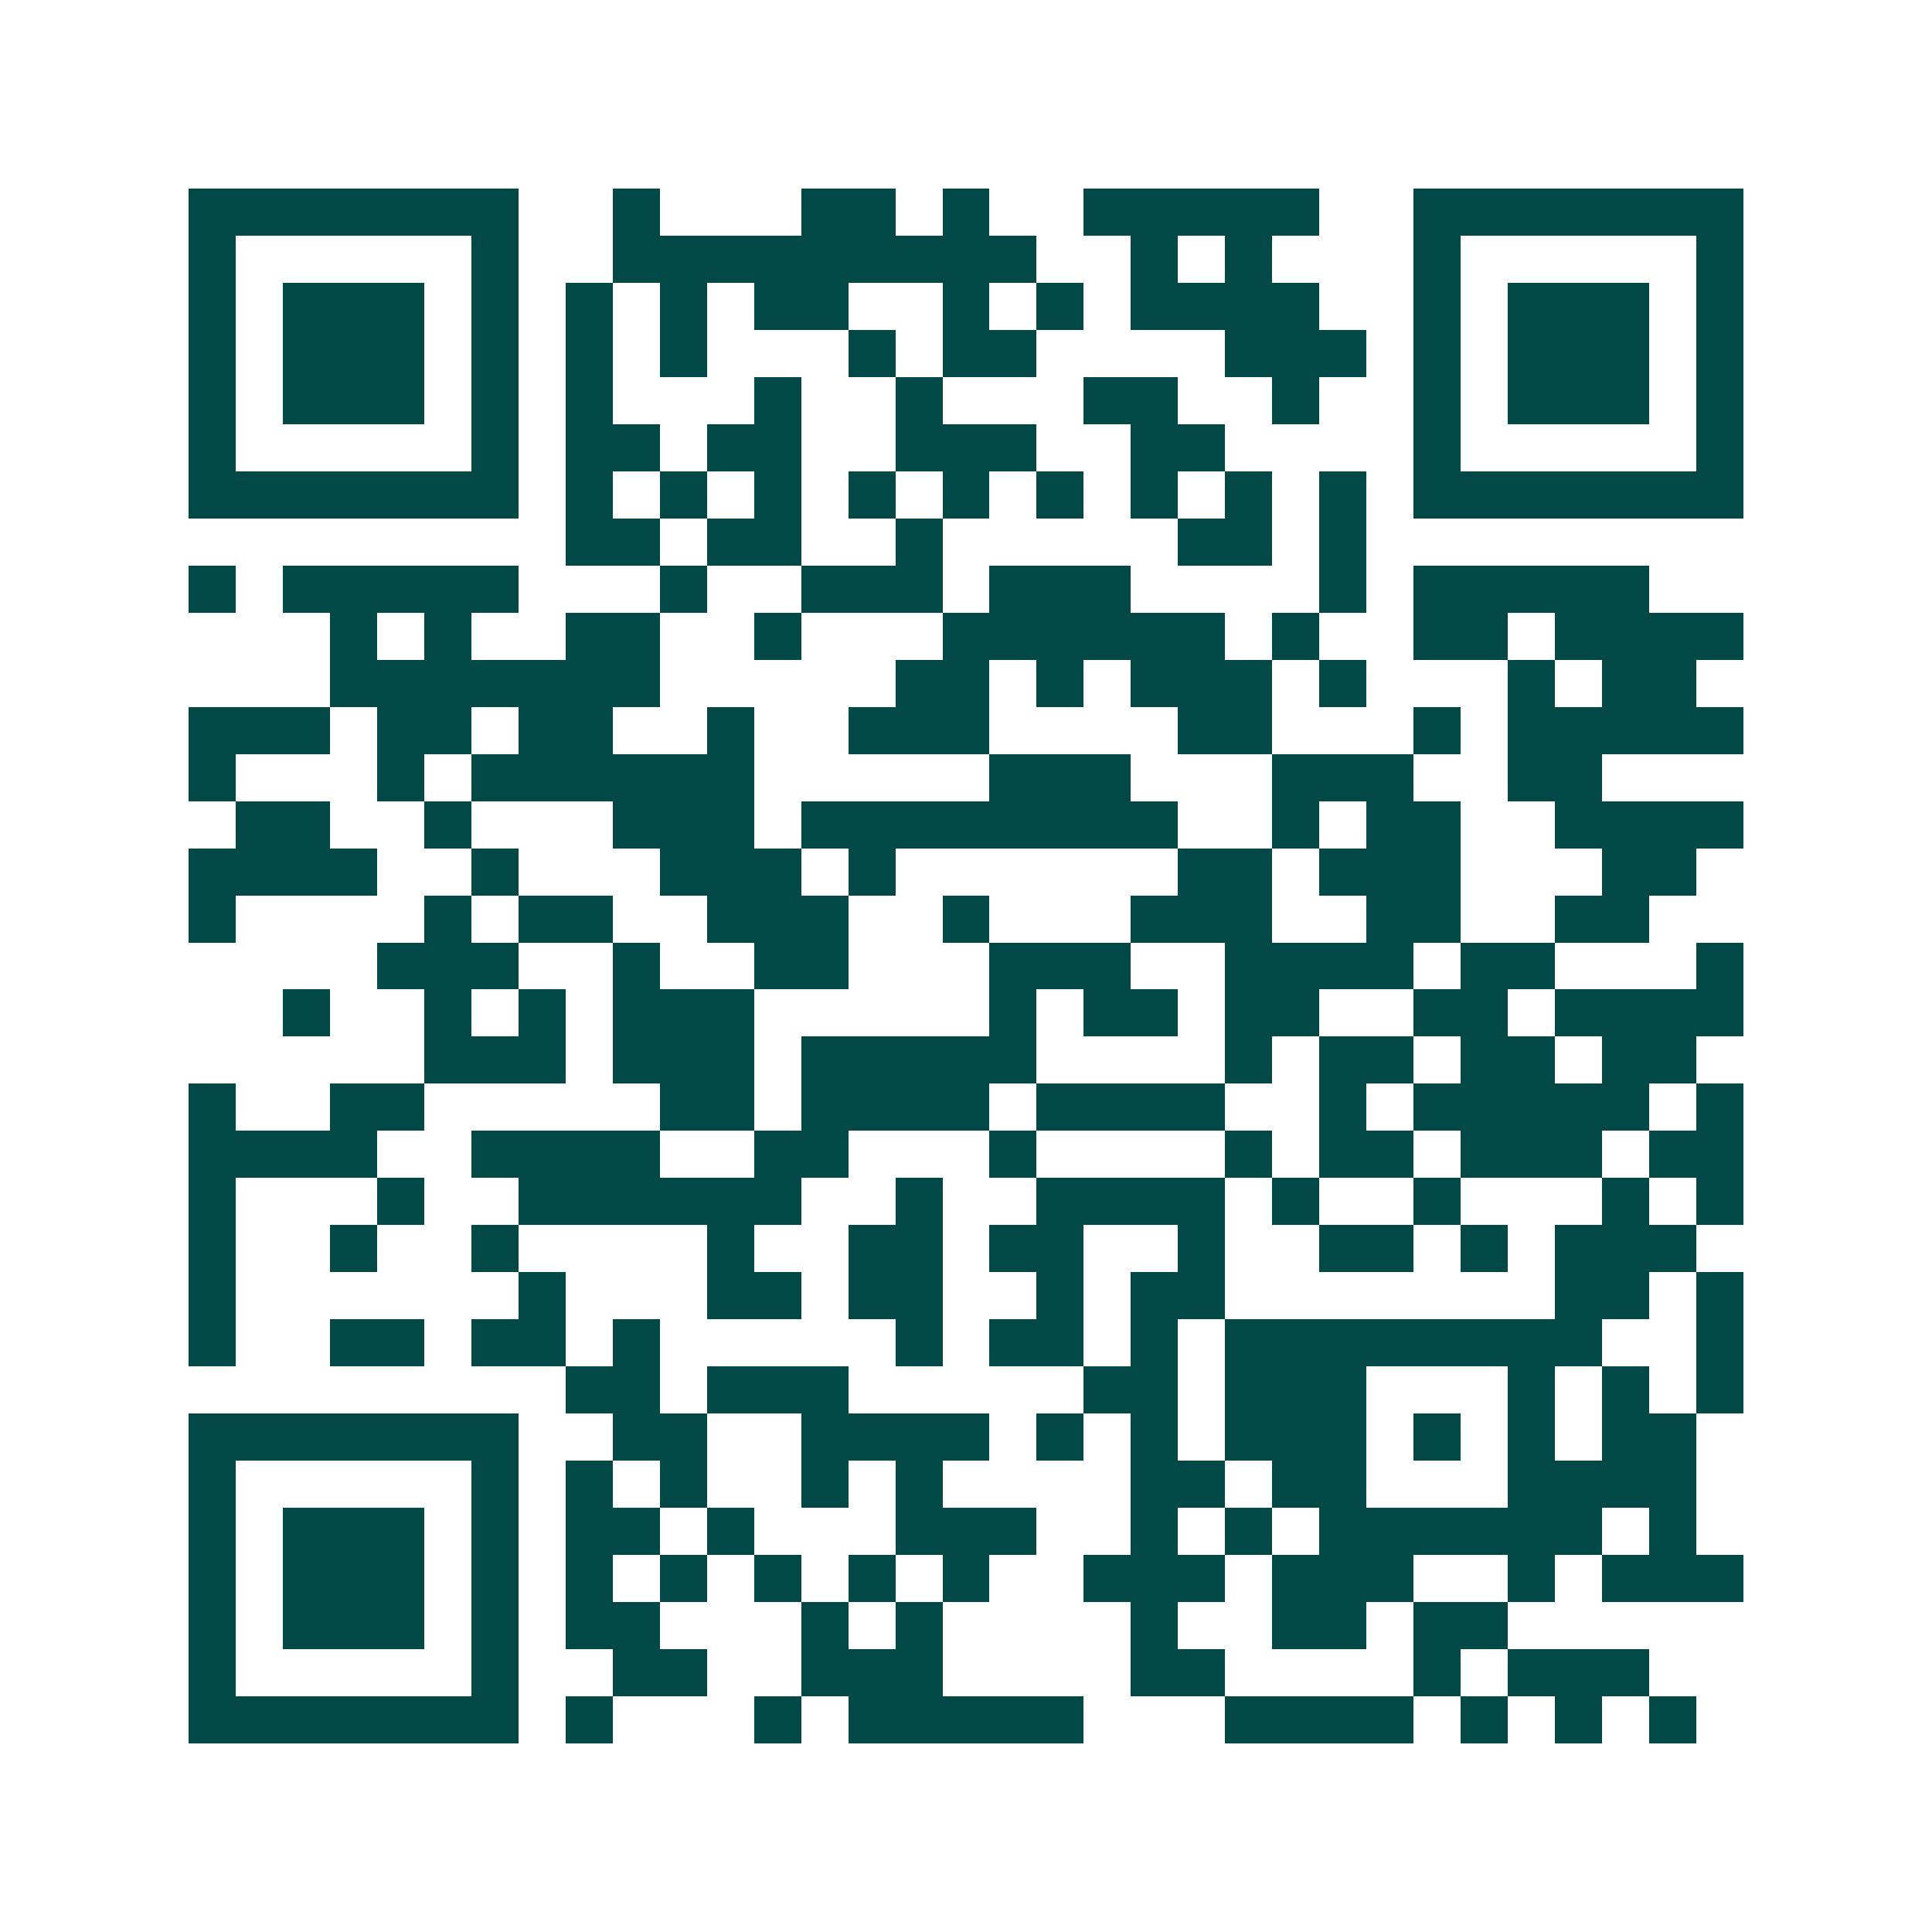 <svg xmlns="http://www.w3.org/2000/svg" width="200" height="200" viewBox="0 0 41 41" shape-rendering="crispEdges"><path fill="#ffffff" d="M0 0h41v41H0z"/><path stroke="#014847" d="M4 4.5h7m2 0h1m3 0h2m1 0h1m2 0h5m2 0h7M4 5.5h1m5 0h1m2 0h9m2 0h1m1 0h1m3 0h1m5 0h1M4 6.5h1m1 0h3m1 0h1m1 0h1m1 0h1m1 0h2m2 0h1m1 0h1m1 0h4m2 0h1m1 0h3m1 0h1M4 7.5h1m1 0h3m1 0h1m1 0h1m1 0h1m3 0h1m1 0h2m4 0h3m1 0h1m1 0h3m1 0h1M4 8.5h1m1 0h3m1 0h1m1 0h1m3 0h1m2 0h1m3 0h2m2 0h1m2 0h1m1 0h3m1 0h1M4 9.5h1m5 0h1m1 0h2m1 0h2m2 0h3m2 0h2m4 0h1m5 0h1M4 10.5h7m1 0h1m1 0h1m1 0h1m1 0h1m1 0h1m1 0h1m1 0h1m1 0h1m1 0h1m1 0h7M12 11.5h2m1 0h2m2 0h1m5 0h2m1 0h1M4 12.5h1m1 0h5m3 0h1m2 0h3m1 0h3m4 0h1m1 0h5M7 13.5h1m1 0h1m2 0h2m2 0h1m3 0h6m1 0h1m2 0h2m1 0h4M7 14.5h7m5 0h2m1 0h1m1 0h3m1 0h1m3 0h1m1 0h2M4 15.5h3m1 0h2m1 0h2m2 0h1m2 0h3m4 0h2m3 0h1m1 0h5M4 16.5h1m3 0h1m1 0h6m5 0h3m3 0h3m2 0h2M5 17.5h2m2 0h1m3 0h3m1 0h8m2 0h1m1 0h2m2 0h4M4 18.5h4m2 0h1m3 0h3m1 0h1m6 0h2m1 0h3m3 0h2M4 19.5h1m4 0h1m1 0h2m2 0h3m2 0h1m3 0h3m2 0h2m2 0h2M8 20.5h3m2 0h1m2 0h2m3 0h3m2 0h4m1 0h2m3 0h1M6 21.5h1m2 0h1m1 0h1m1 0h3m5 0h1m1 0h2m1 0h2m2 0h2m1 0h4M9 22.5h3m1 0h3m1 0h5m4 0h1m1 0h2m1 0h2m1 0h2M4 23.5h1m2 0h2m5 0h2m1 0h4m1 0h4m2 0h1m1 0h5m1 0h1M4 24.5h4m2 0h4m2 0h2m3 0h1m4 0h1m1 0h2m1 0h3m1 0h2M4 25.5h1m3 0h1m2 0h6m2 0h1m2 0h4m1 0h1m2 0h1m3 0h1m1 0h1M4 26.5h1m2 0h1m2 0h1m4 0h1m2 0h2m1 0h2m2 0h1m2 0h2m1 0h1m1 0h3M4 27.5h1m6 0h1m3 0h2m1 0h2m2 0h1m1 0h2m7 0h2m1 0h1M4 28.5h1m2 0h2m1 0h2m1 0h1m5 0h1m1 0h2m1 0h1m1 0h8m2 0h1M12 29.5h2m1 0h3m5 0h2m1 0h3m3 0h1m1 0h1m1 0h1M4 30.5h7m2 0h2m2 0h4m1 0h1m1 0h1m1 0h3m1 0h1m1 0h1m1 0h2M4 31.5h1m5 0h1m1 0h1m1 0h1m2 0h1m1 0h1m4 0h2m1 0h2m3 0h4M4 32.5h1m1 0h3m1 0h1m1 0h2m1 0h1m3 0h3m2 0h1m1 0h1m1 0h6m1 0h1M4 33.5h1m1 0h3m1 0h1m1 0h1m1 0h1m1 0h1m1 0h1m1 0h1m2 0h3m1 0h3m2 0h1m1 0h3M4 34.5h1m1 0h3m1 0h1m1 0h2m3 0h1m1 0h1m4 0h1m2 0h2m1 0h2M4 35.5h1m5 0h1m2 0h2m2 0h3m4 0h2m4 0h1m1 0h3M4 36.5h7m1 0h1m3 0h1m1 0h5m3 0h4m1 0h1m1 0h1m1 0h1"/></svg>
